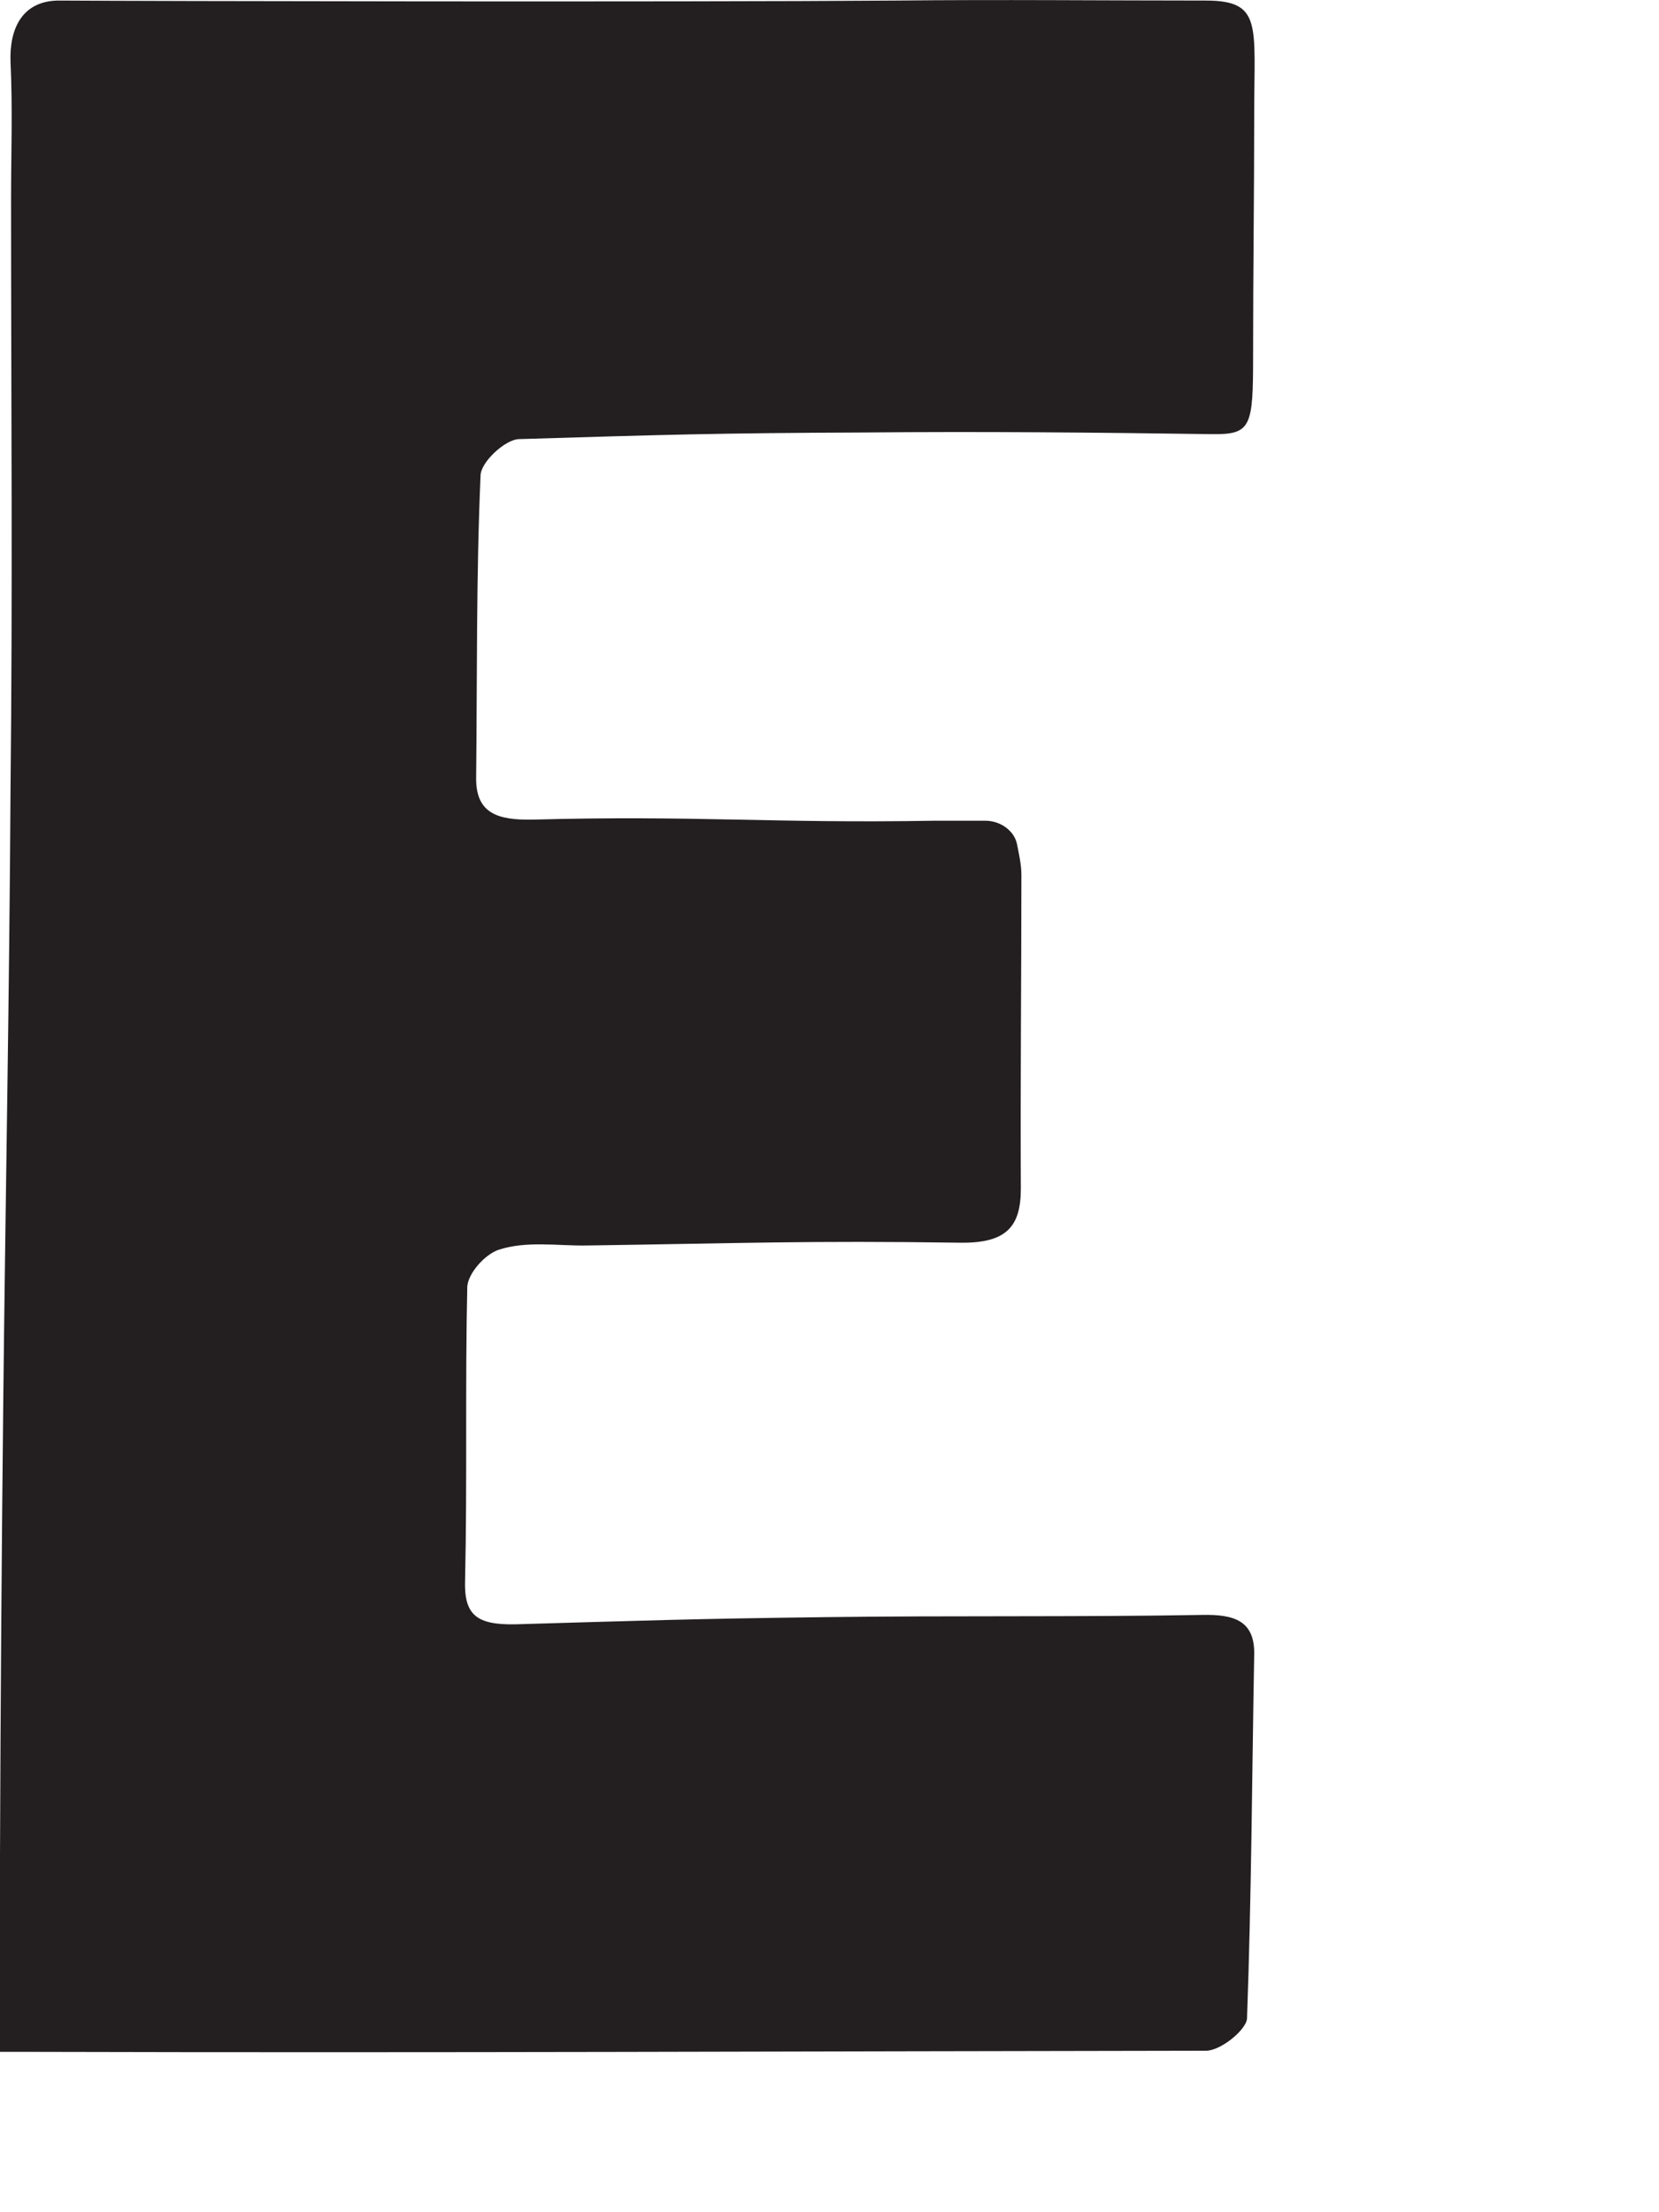 <?xml version="1.0" encoding="utf-8"?>
<svg xmlns="http://www.w3.org/2000/svg" fill="none" height="100%" overflow="visible" preserveAspectRatio="none" style="display: block;" viewBox="0 0 3 4" width="100%">
<path d="M1.782 1.484C1.809 1.484 1.834 1.502 1.839 1.526C1.843 1.546 1.847 1.564 1.847 1.582C1.847 1.77 1.845 1.959 1.846 2.149C1.846 2.217 1.821 2.248 1.737 2.247C1.459 2.243 1.341 2.248 1.062 2.252C1.009 2.253 0.952 2.243 0.901 2.26C0.876 2.269 0.847 2.302 0.845 2.326C0.841 2.504 0.845 2.679 0.841 2.858C0.839 2.921 0.863 2.938 0.931 2.937C1.172 2.93 1.252 2.927 1.493 2.924C1.72 2.921 1.947 2.924 2.175 2.92C2.231 2.919 2.269 2.93 2.268 2.991C2.264 3.211 2.263 3.43 2.255 3.65C2.253 3.671 2.207 3.708 2.181 3.708C1.418 3.709 0.814 3.712 0.05 3.71H0C0 3.602 -0.001 3.469 0 3.355C0.001 3.079 0.003 2.802 0.006 2.525C0.01 2.16 0.017 1.796 0.019 1.431C0.023 1.074 0.02 0.718 0.02 0.36C0.02 0.278 0.023 0.195 0.019 0.111C0.017 0.052 0.04 -0 0.109 0.001C0.26 0.002 1.215 0.004 1.621 0.001C1.807 -0.001 1.994 0.001 2.18 0.001C2.283 0.001 2.268 0.045 2.268 0.205C2.268 0.357 2.266 0.484 2.266 0.642C2.266 0.772 2.263 0.786 2.191 0.785C1.982 0.782 1.773 0.78 1.563 0.782C1.301 0.783 1.2 0.786 0.938 0.794C0.913 0.795 0.869 0.836 0.869 0.86C0.861 1.042 0.863 1.225 0.861 1.408C0.861 1.472 0.902 1.483 0.963 1.482C1.259 1.474 1.394 1.489 1.689 1.484H1.782Z" fill="#231F20" id="Path 164"/>
</svg>